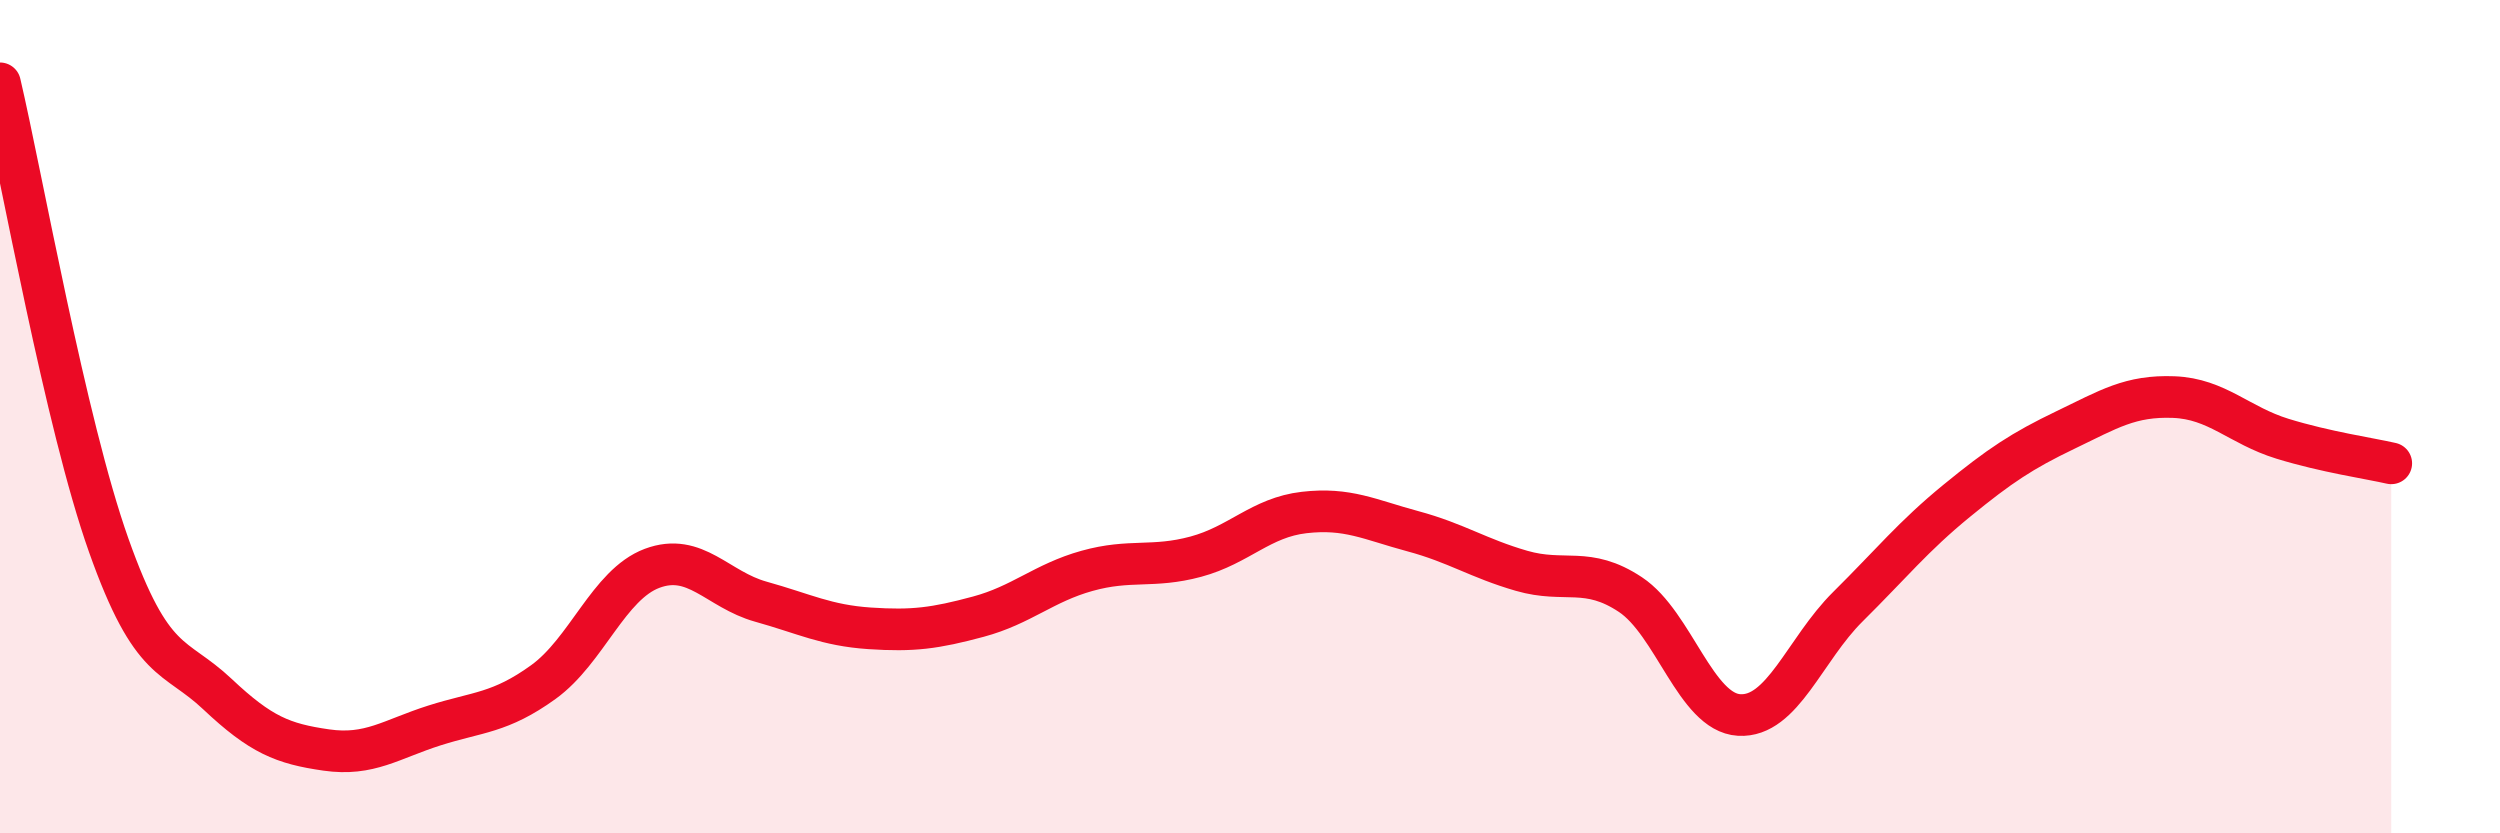
    <svg width="60" height="20" viewBox="0 0 60 20" xmlns="http://www.w3.org/2000/svg">
      <path
        d="M 0,2 C 0.52,4.22 1.57,10.16 2.61,13.09 C 3.65,16.02 4.18,15.68 5.22,16.66 C 6.26,17.64 6.79,17.85 7.83,18 C 8.87,18.15 9.39,17.74 10.43,17.41 C 11.47,17.08 12,17.12 13.04,16.37 C 14.08,15.62 14.61,14.03 15.65,13.64 C 16.69,13.25 17.22,14.15 18.26,14.44 C 19.3,14.73 19.83,15.01 20.87,15.08 C 21.91,15.15 22.44,15.08 23.48,14.8 C 24.52,14.52 25.05,13.99 26.09,13.7 C 27.13,13.41 27.66,13.64 28.7,13.36 C 29.74,13.08 30.26,12.42 31.3,12.3 C 32.34,12.18 32.87,12.47 33.91,12.75 C 34.95,13.03 35.48,13.4 36.52,13.7 C 37.56,14 38.09,13.58 39.13,14.27 C 40.17,14.96 40.7,17.1 41.74,17.16 C 42.78,17.22 43.31,15.59 44.35,14.56 C 45.39,13.53 45.92,12.87 46.96,12.02 C 48,11.17 48.53,10.82 49.57,10.32 C 50.61,9.82 51.13,9.49 52.17,9.53 C 53.21,9.57 53.74,10.21 54.78,10.53 C 55.82,10.85 56.87,11 57.39,11.12L57.39 20L0 20Z"
        fill="#EB0A25"
        opacity="0.1"
        stroke-linecap="round"
        stroke-linejoin="round"
      />
      <path
        d="M 0,2 C 0.52,4.22 1.57,10.16 2.61,13.09 C 3.65,16.02 4.18,15.68 5.22,16.66 C 6.26,17.64 6.79,17.85 7.83,18 C 8.87,18.15 9.39,17.74 10.43,17.41 C 11.47,17.08 12,17.12 13.04,16.37 C 14.08,15.62 14.61,14.03 15.65,13.64 C 16.69,13.25 17.22,14.15 18.26,14.44 C 19.3,14.73 19.83,15.01 20.87,15.08 C 21.91,15.15 22.44,15.08 23.48,14.8 C 24.52,14.52 25.05,13.99 26.09,13.7 C 27.13,13.41 27.66,13.64 28.7,13.36 C 29.74,13.08 30.26,12.42 31.3,12.3 C 32.34,12.18 32.87,12.47 33.91,12.75 C 34.95,13.03 35.48,13.4 36.52,13.7 C 37.56,14 38.09,13.58 39.13,14.27 C 40.17,14.96 40.7,17.1 41.74,17.16 C 42.78,17.22 43.31,15.59 44.35,14.56 C 45.39,13.53 45.92,12.87 46.96,12.02 C 48,11.17 48.53,10.82 49.57,10.32 C 50.61,9.82 51.13,9.49 52.17,9.53 C 53.21,9.57 53.74,10.21 54.78,10.53 C 55.82,10.85 56.87,11 57.39,11.12"
        stroke="#EB0A25"
        stroke-width="1"
        fill="none"
        stroke-linecap="round"
        stroke-linejoin="round"
      />
    </svg>
  